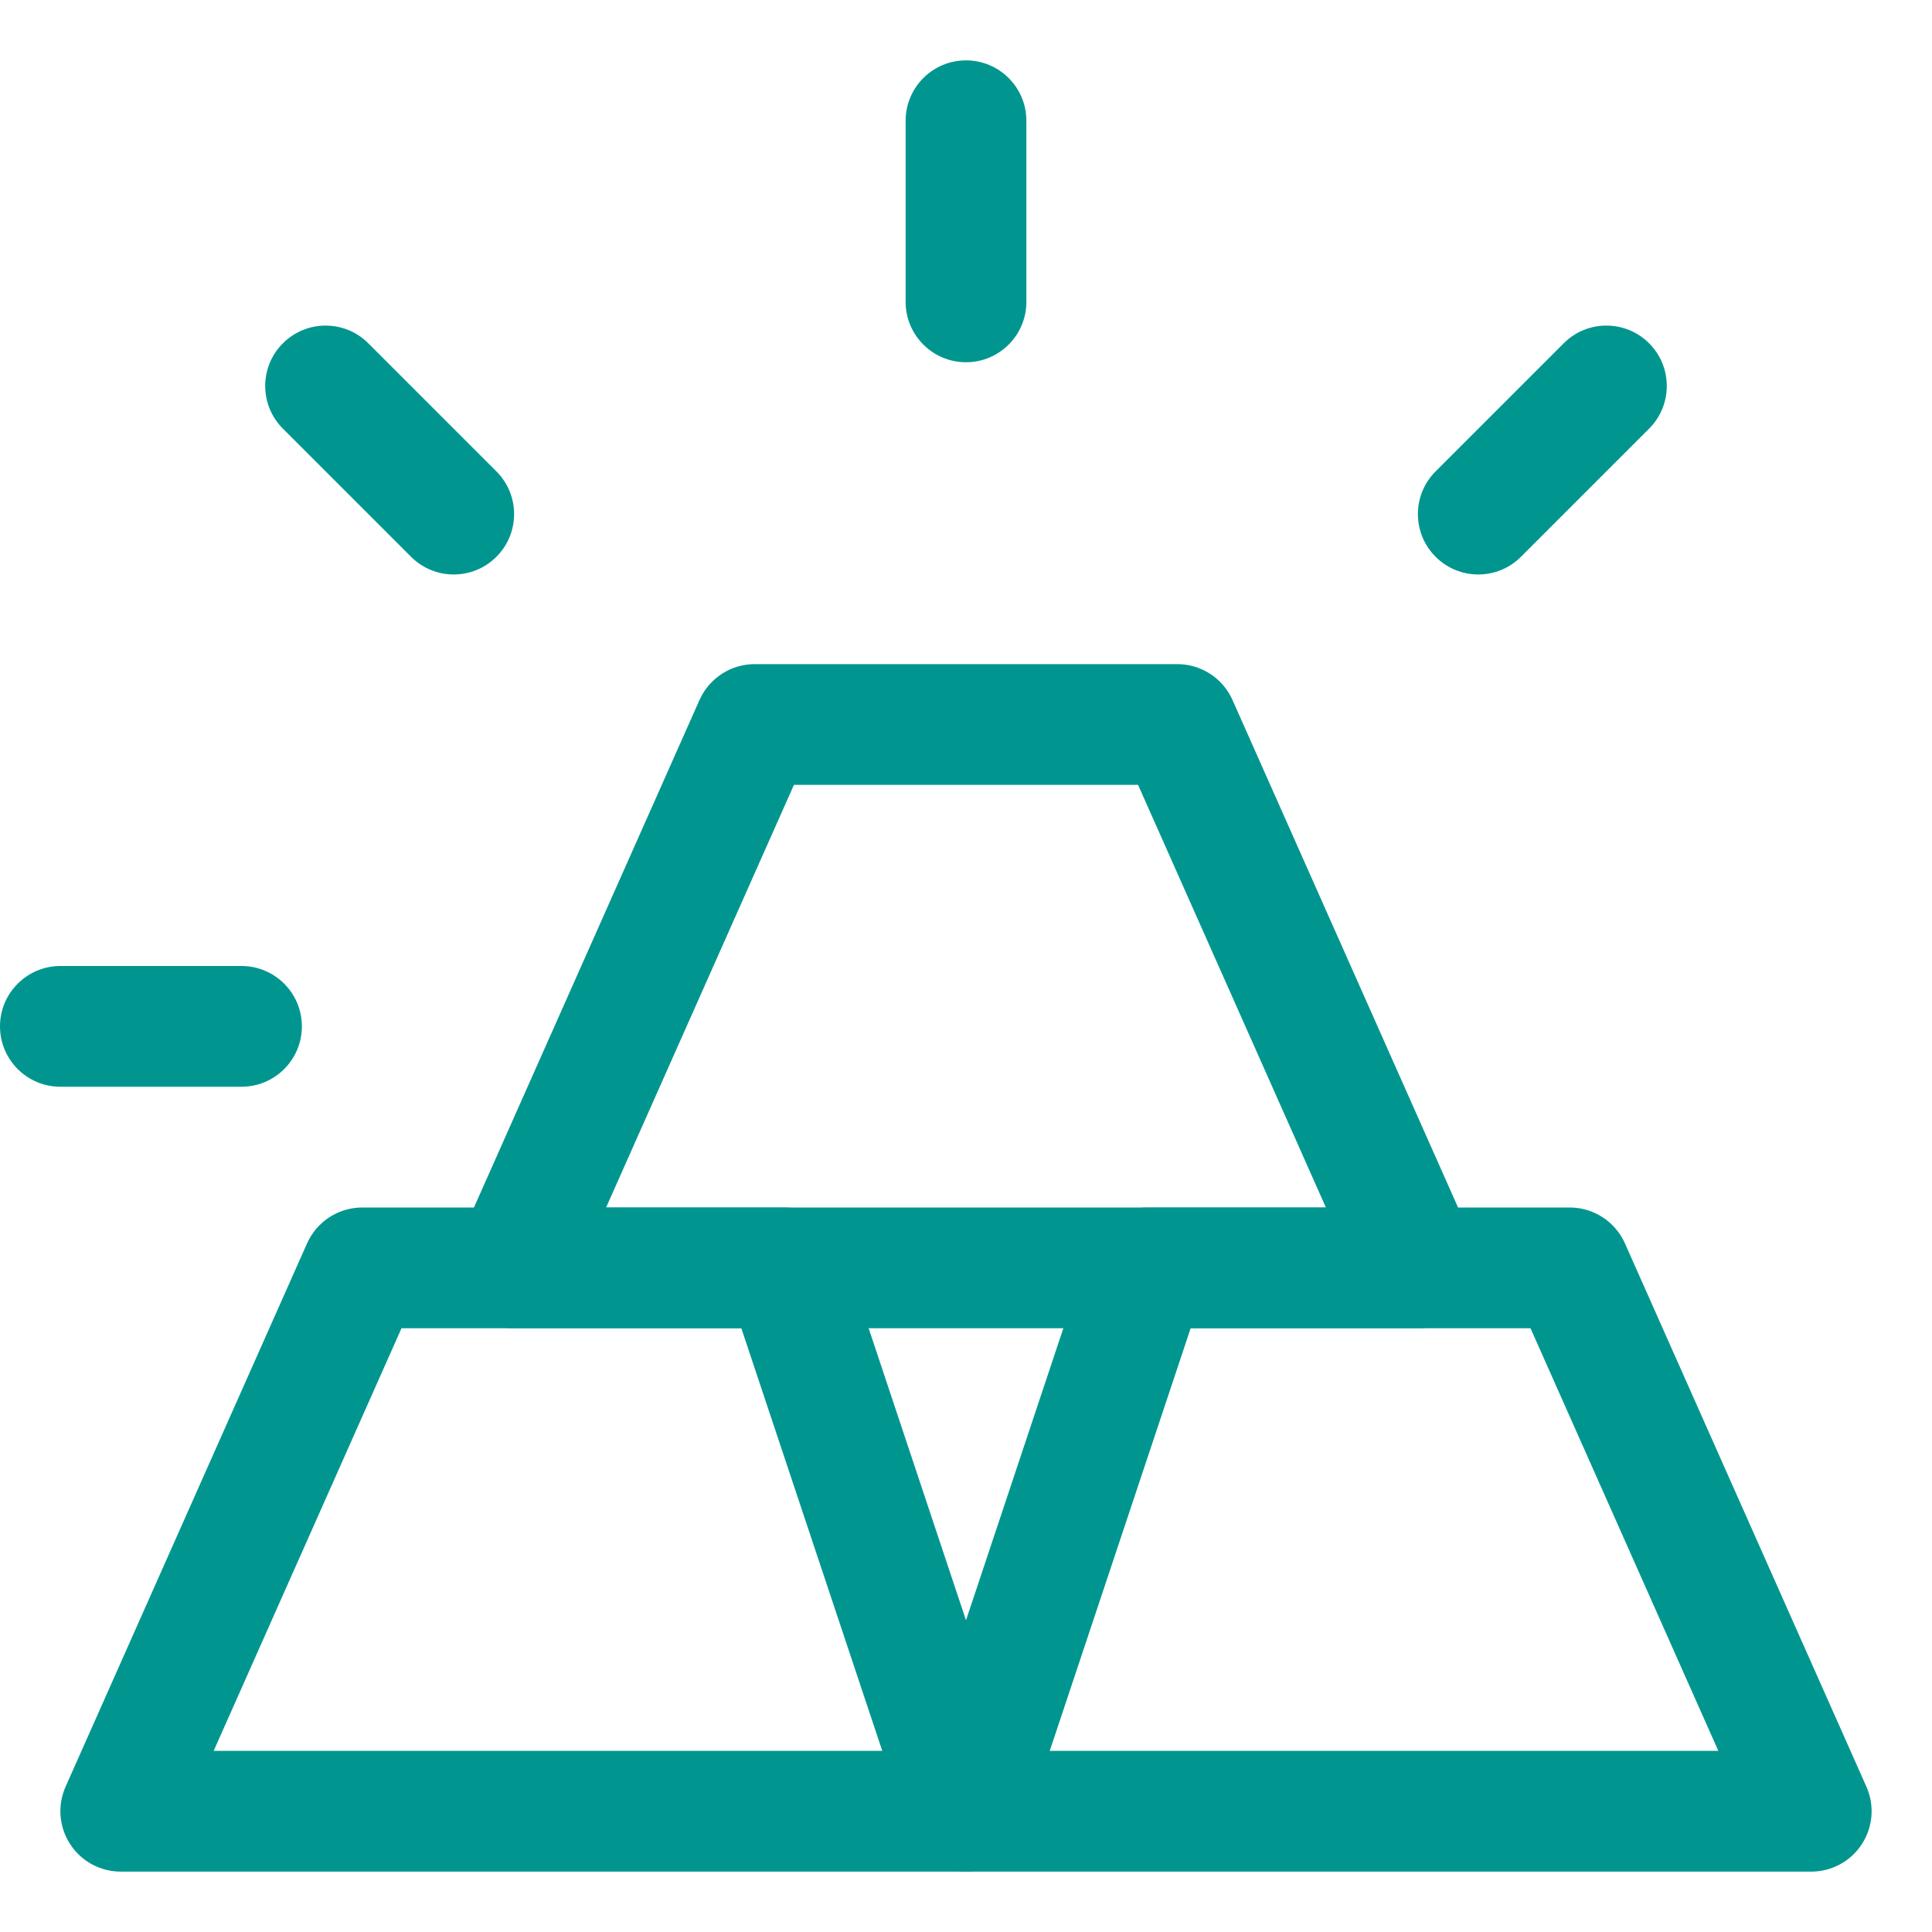 <svg id="Layer_1" data-name="Layer 1" xmlns="http://www.w3.org/2000/svg" viewBox="0 0 32 32">
<path fill-rule="evenodd" clip-rule="evenodd" d="M5.086 20.594C5.247 20.233 5.605 20 6 20H13C13.43 20 13.813 20.275 13.949 20.684L16.949 29.684C17.05 29.989 16.999 30.324 16.811 30.585C16.623 30.846 16.321 31 16 31H2C1.661 31 1.346 30.829 1.162 30.545C0.977 30.261 0.949 29.903 1.086 29.594L5.086 20.594ZM6.65 22L3.539 29H14.613L12.279 22H6.65Z" fill="#00968F"/>
<path fill-rule="evenodd" clip-rule="evenodd" d="M18.051 20.684C18.187 20.275 18.57 20 19 20H26C26.395 20 26.753 20.233 26.914 20.594L30.914 29.594C31.051 29.903 31.023 30.261 30.838 30.545C30.654 30.829 30.338 31 30 31H16C15.679 31 15.377 30.846 15.189 30.585C15.001 30.324 14.95 29.989 15.051 29.684L18.051 20.684ZM19.721 22L17.387 29H28.461L25.35 22H19.721Z" fill="#00968F"/>
<path fill-rule="evenodd" clip-rule="evenodd" d="M11.586 11.594C11.747 11.233 12.105 11 12.5 11H19.5C19.895 11 20.253 11.233 20.414 11.594L24.414 20.594C24.551 20.903 24.523 21.261 24.338 21.545C24.154 21.829 23.838 22 23.5 22H8.5C8.161 22 7.846 21.829 7.662 21.545C7.477 21.261 7.449 20.903 7.586 20.594L11.586 11.594ZM13.15 13L10.039 20H21.961L18.85 13H13.15Z" fill="#00968F"/>
<path fill-rule="evenodd" clip-rule="evenodd" d="M0 17C0 16.448 0.448 16 1 16H4C4.552 16 5 16.448 5 17C5 17.552 4.552 18 4 18H1C0.448 18 0 17.552 0 17Z" fill="#00968F"/>
<path fill-rule="evenodd" clip-rule="evenodd" d="M4.686 5.686C5.076 5.295 5.71 5.295 6.1 5.686L8.222 7.808C8.613 8.198 8.613 8.832 8.222 9.222C7.832 9.613 7.198 9.613 6.808 9.222L4.686 7.1C4.295 6.71 4.295 6.076 4.686 5.686Z" fill="#00968F"/>
<path fill-rule="evenodd" clip-rule="evenodd" d="M16 1C16.552 1 17 1.448 17 2V5C17 5.552 16.552 6 16 6C15.448 6 15 5.552 15 5V2C15 1.448 15.448 1 16 1Z" fill="#00968F"/>
<path fill-rule="evenodd" clip-rule="evenodd" d="M27.314 5.686C27.705 6.076 27.705 6.71 27.314 7.1L25.192 9.222C24.802 9.613 24.168 9.613 23.778 9.222C23.387 8.832 23.387 8.198 23.778 7.808L25.9 5.686C26.29 5.295 26.924 5.295 27.314 5.686Z" fill="#00968F"/>
</svg>
